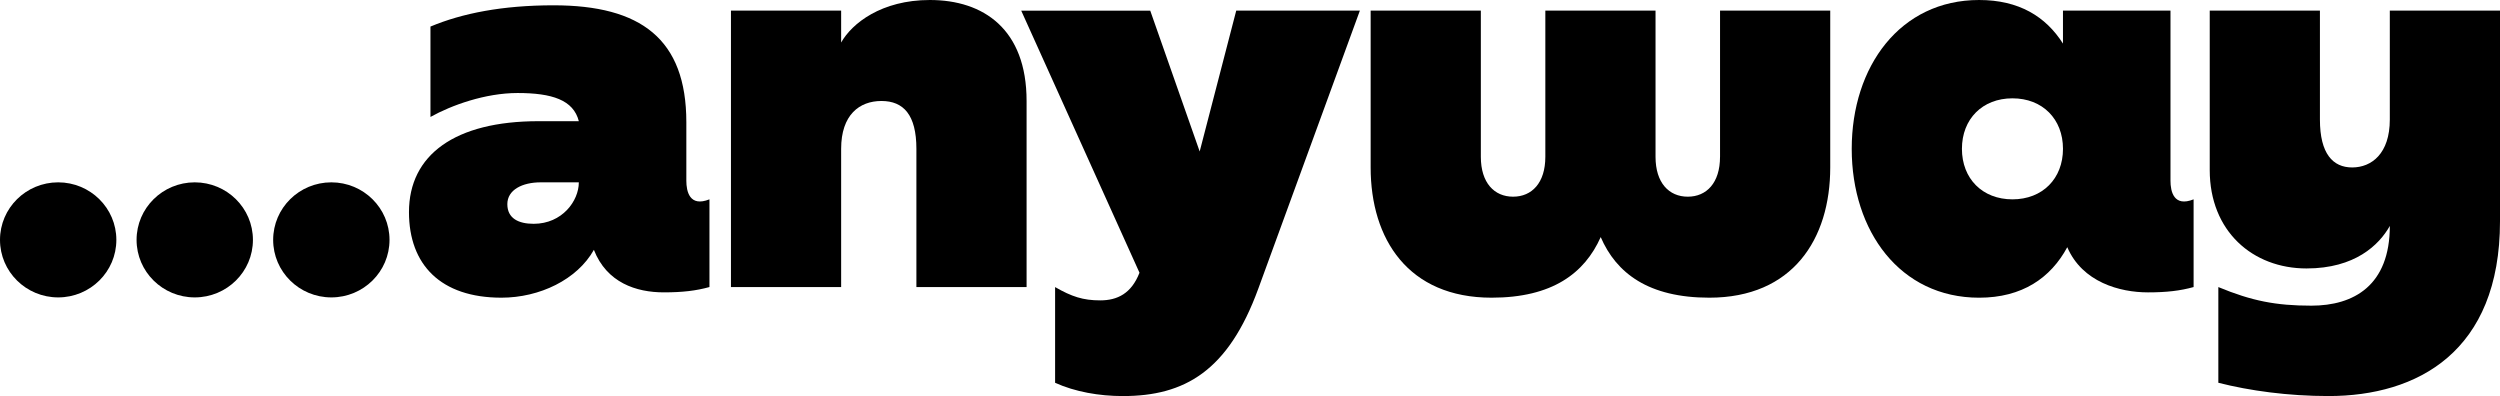 <svg width="707" height="112" viewBox="0 0 707 112" fill="none" xmlns="http://www.w3.org/2000/svg">
<g clip-path="url(#clip0_500_1276)">
<path d="M339.273 42.847L325.287 3.011H288.801L322.247 77.127C319.967 82.992 316.012 84.946 311.151 84.946C306.289 84.946 303.095 83.893 298.383 81.187V108.249C304.006 110.803 310.847 112.008 317.539 112.008C335.022 112.008 347.333 104.942 355.846 81.639L384.571 3.006H349.607L339.269 42.843L339.273 42.847Z" fill="black"/>
<path d="M613.813 51.114V3.006H583.408V12.326C578.542 4.66 570.944 0 559.694 0C537.349 0 523.667 18.791 523.667 42.095C523.667 65.398 537.349 84.189 559.694 84.189C571.855 84.189 579.915 78.629 584.627 69.905C588.881 79.826 599.523 82.684 607.429 82.684C612.748 82.684 616.55 82.231 620.351 81.179V56.374C614.728 58.628 613.813 54.12 613.813 51.114ZM569.122 56.374C560.609 56.374 554.833 50.509 554.833 42.09C554.833 33.672 560.609 27.807 569.122 27.807C577.636 27.807 583.412 33.672 583.412 42.09C583.412 50.509 577.636 56.374 569.122 56.374Z" fill="black"/>
<path d="M486.424 44.348C486.424 51.715 482.623 55.622 477.304 55.622C471.985 55.622 468.184 51.715 468.184 44.348V3.006H437.022V44.348C437.022 51.715 433.22 55.622 427.901 55.622C422.582 55.622 418.781 51.715 418.781 44.348V3.006H387.619V47.355C387.619 67.652 398.261 84.185 421.821 84.185C438.997 84.185 448.121 77.272 452.68 67.047C457.088 77.272 466.208 84.185 483.388 84.185C506.952 84.185 517.59 67.647 517.59 47.355V3.006H486.428V44.348H486.424Z" fill="black"/>
<path d="M194.097 51.114V34.576C194.097 10.973 181.175 1.501 156.547 1.501C142.103 1.501 130.704 3.755 121.733 7.514V33.071C127.664 29.764 137.237 26.305 146.362 26.305C156.089 26.305 162.169 28.259 163.691 34.272H152.292C128.728 34.272 115.657 43.744 115.657 59.981C115.657 74.865 124.628 84.185 141.804 84.185C152.596 84.185 163.238 79.073 167.95 70.654C171.597 79.974 179.961 82.68 187.713 82.68C193.032 82.68 196.833 82.227 200.634 81.174V56.37C195.011 58.624 194.097 54.116 194.097 51.11V51.114ZM150.924 63.292C146.669 63.292 143.475 61.787 143.475 57.731C143.475 53.676 147.73 51.566 152.899 51.566H163.691C163.691 56.827 158.979 63.292 150.924 63.292Z" fill="black"/>
<path d="M262.958 0C249.276 0 240.917 6.613 237.876 12.026V3.006H206.714V81.179H237.876V42.09C237.876 32.471 243.046 28.559 249.276 28.559C255.506 28.559 259.157 32.467 259.157 42.09V81.179H290.319V28.564C290.319 8.267 278.159 0 262.954 0L262.958 0Z" fill="black"/>
<path d="M675.838 3.006V33.824C675.838 43.444 670.668 47.355 665.195 47.355C659.722 47.355 656.075 43.448 656.075 33.824V3.006H624.913V48.108C624.913 65.398 637.074 75.918 652.278 75.918C665.961 75.918 672.802 69.305 675.842 63.892C675.842 80.73 665.657 86.443 653.646 86.443C643.615 86.443 636.774 85.09 627.346 81.183V108.245C636.163 110.499 647.109 112.004 658.508 112.004C683.59 112.004 707 99.526 707 62.544V3.006H675.838Z" fill="black"/>
<path d="M93.703 84.107C102.789 84.107 110.155 76.823 110.155 67.837C110.155 58.851 102.789 51.566 93.703 51.566C84.616 51.566 77.25 58.851 77.25 67.837C77.25 76.823 84.616 84.107 93.703 84.107Z" fill="black"/>
<path d="M55.075 84.107C64.162 84.107 71.528 76.823 71.528 67.837C71.528 58.851 64.162 51.566 55.075 51.566C45.989 51.566 38.623 58.851 38.623 67.837C38.623 76.823 45.989 84.107 55.075 84.107Z" fill="black"/>
<path d="M16.452 84.107C25.539 84.107 32.905 76.823 32.905 67.837C32.905 58.851 25.539 51.566 16.452 51.566C7.366 51.566 0 58.851 0 67.837C0 76.823 7.366 84.107 16.452 84.107Z" fill="black"/>
</g>
<defs>
<clipPath id="clip0_500_1276">
<rect width="707" height="112" fill="white"/>
</clipPath>
</defs>
</svg>
